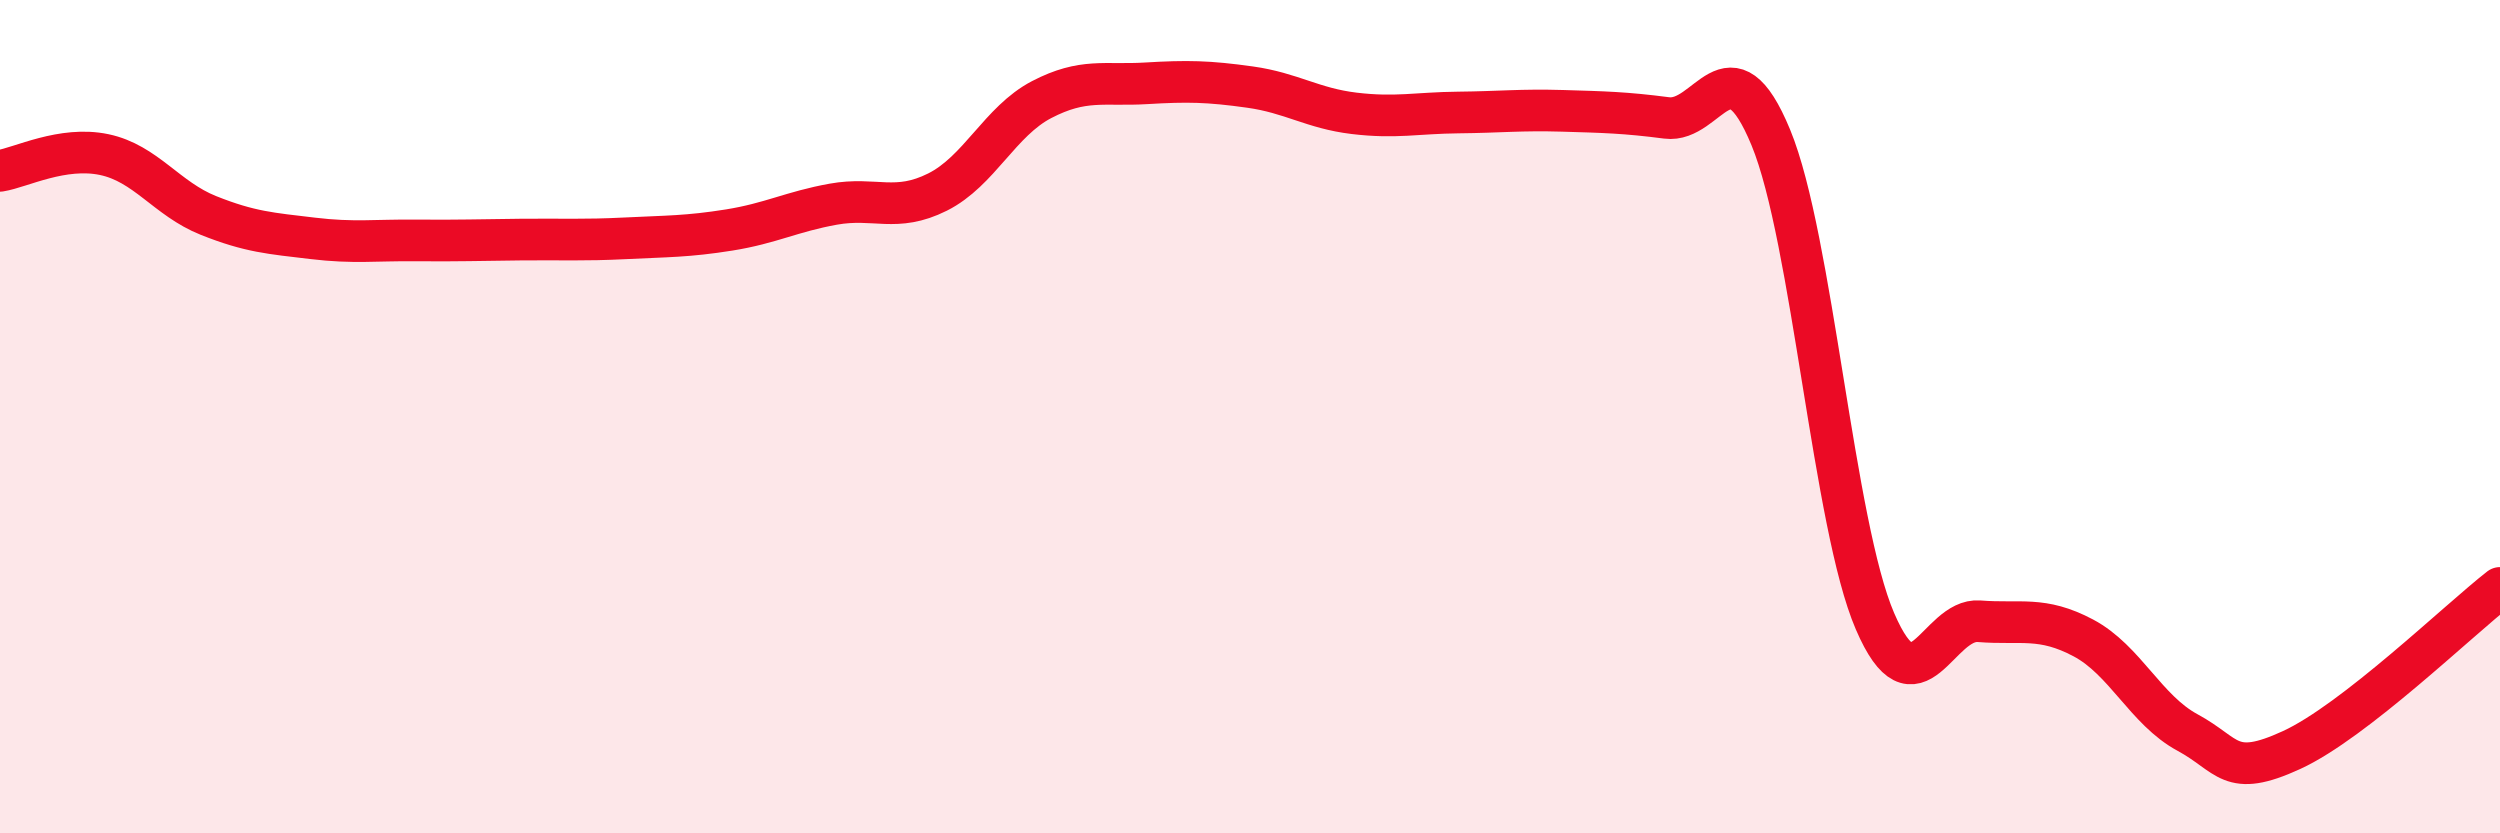 
    <svg width="60" height="20" viewBox="0 0 60 20" xmlns="http://www.w3.org/2000/svg">
      <path
        d="M 0,4.1 C 0.5,4.02 1.5,3.5 2.5,3.71 C 3.5,3.92 4,4.77 5,5.17 C 6,5.57 6.5,5.6 7.5,5.72 C 8.5,5.84 9,5.76 10,5.77 C 11,5.78 11.5,5.76 12.5,5.75 C 13.5,5.74 14,5.77 15,5.72 C 16,5.67 16.5,5.68 17.5,5.52 C 18.5,5.36 19,5.08 20,4.9 C 21,4.72 21.5,5.11 22.5,4.61 C 23.5,4.11 24,2.91 25,2.39 C 26,1.87 26.5,2.06 27.5,2 C 28.5,1.94 29,1.95 30,2.09 C 31,2.23 31.5,2.6 32.5,2.72 C 33.5,2.84 34,2.71 35,2.7 C 36,2.69 36.5,2.63 37.5,2.66 C 38.5,2.69 39,2.7 40,2.83 C 41,2.96 41.5,0.88 42.5,3.3 C 43.5,5.72 44,12.59 45,14.91 C 46,17.23 46.5,14.83 47.5,14.91 C 48.5,14.99 49,14.78 50,15.31 C 51,15.84 51.5,17.04 52.5,17.58 C 53.5,18.12 53.5,18.69 55,18 C 56.5,17.31 59,14.89 60,14.11L60 20L0 20Z"
        fill="#EB0A25"
        opacity="0.1"
        stroke-linecap="round"
        stroke-linejoin="round"
      />
      <path
        d="M 0,4.1 C 0.5,4.02 1.5,3.5 2.5,3.71 C 3.5,3.92 4,4.77 5,5.17 C 6,5.57 6.5,5.6 7.5,5.72 C 8.5,5.84 9,5.76 10,5.77 C 11,5.78 11.5,5.76 12.5,5.75 C 13.5,5.74 14,5.77 15,5.72 C 16,5.67 16.5,5.68 17.5,5.52 C 18.5,5.36 19,5.08 20,4.9 C 21,4.72 21.5,5.11 22.5,4.61 C 23.5,4.11 24,2.91 25,2.39 C 26,1.87 26.5,2.06 27.5,2 C 28.5,1.94 29,1.95 30,2.09 C 31,2.23 31.5,2.6 32.5,2.72 C 33.5,2.84 34,2.71 35,2.7 C 36,2.69 36.5,2.63 37.5,2.66 C 38.5,2.69 39,2.7 40,2.83 C 41,2.96 41.5,0.88 42.5,3.3 C 43.5,5.72 44,12.59 45,14.91 C 46,17.23 46.5,14.83 47.5,14.91 C 48.5,14.99 49,14.78 50,15.31 C 51,15.84 51.5,17.04 52.5,17.58 C 53.5,18.12 53.5,18.69 55,18 C 56.5,17.31 59,14.89 60,14.11"
        stroke="#EB0A25"
        stroke-width="1"
        fill="none"
        stroke-linecap="round"
        stroke-linejoin="round"
      />
    </svg>
  